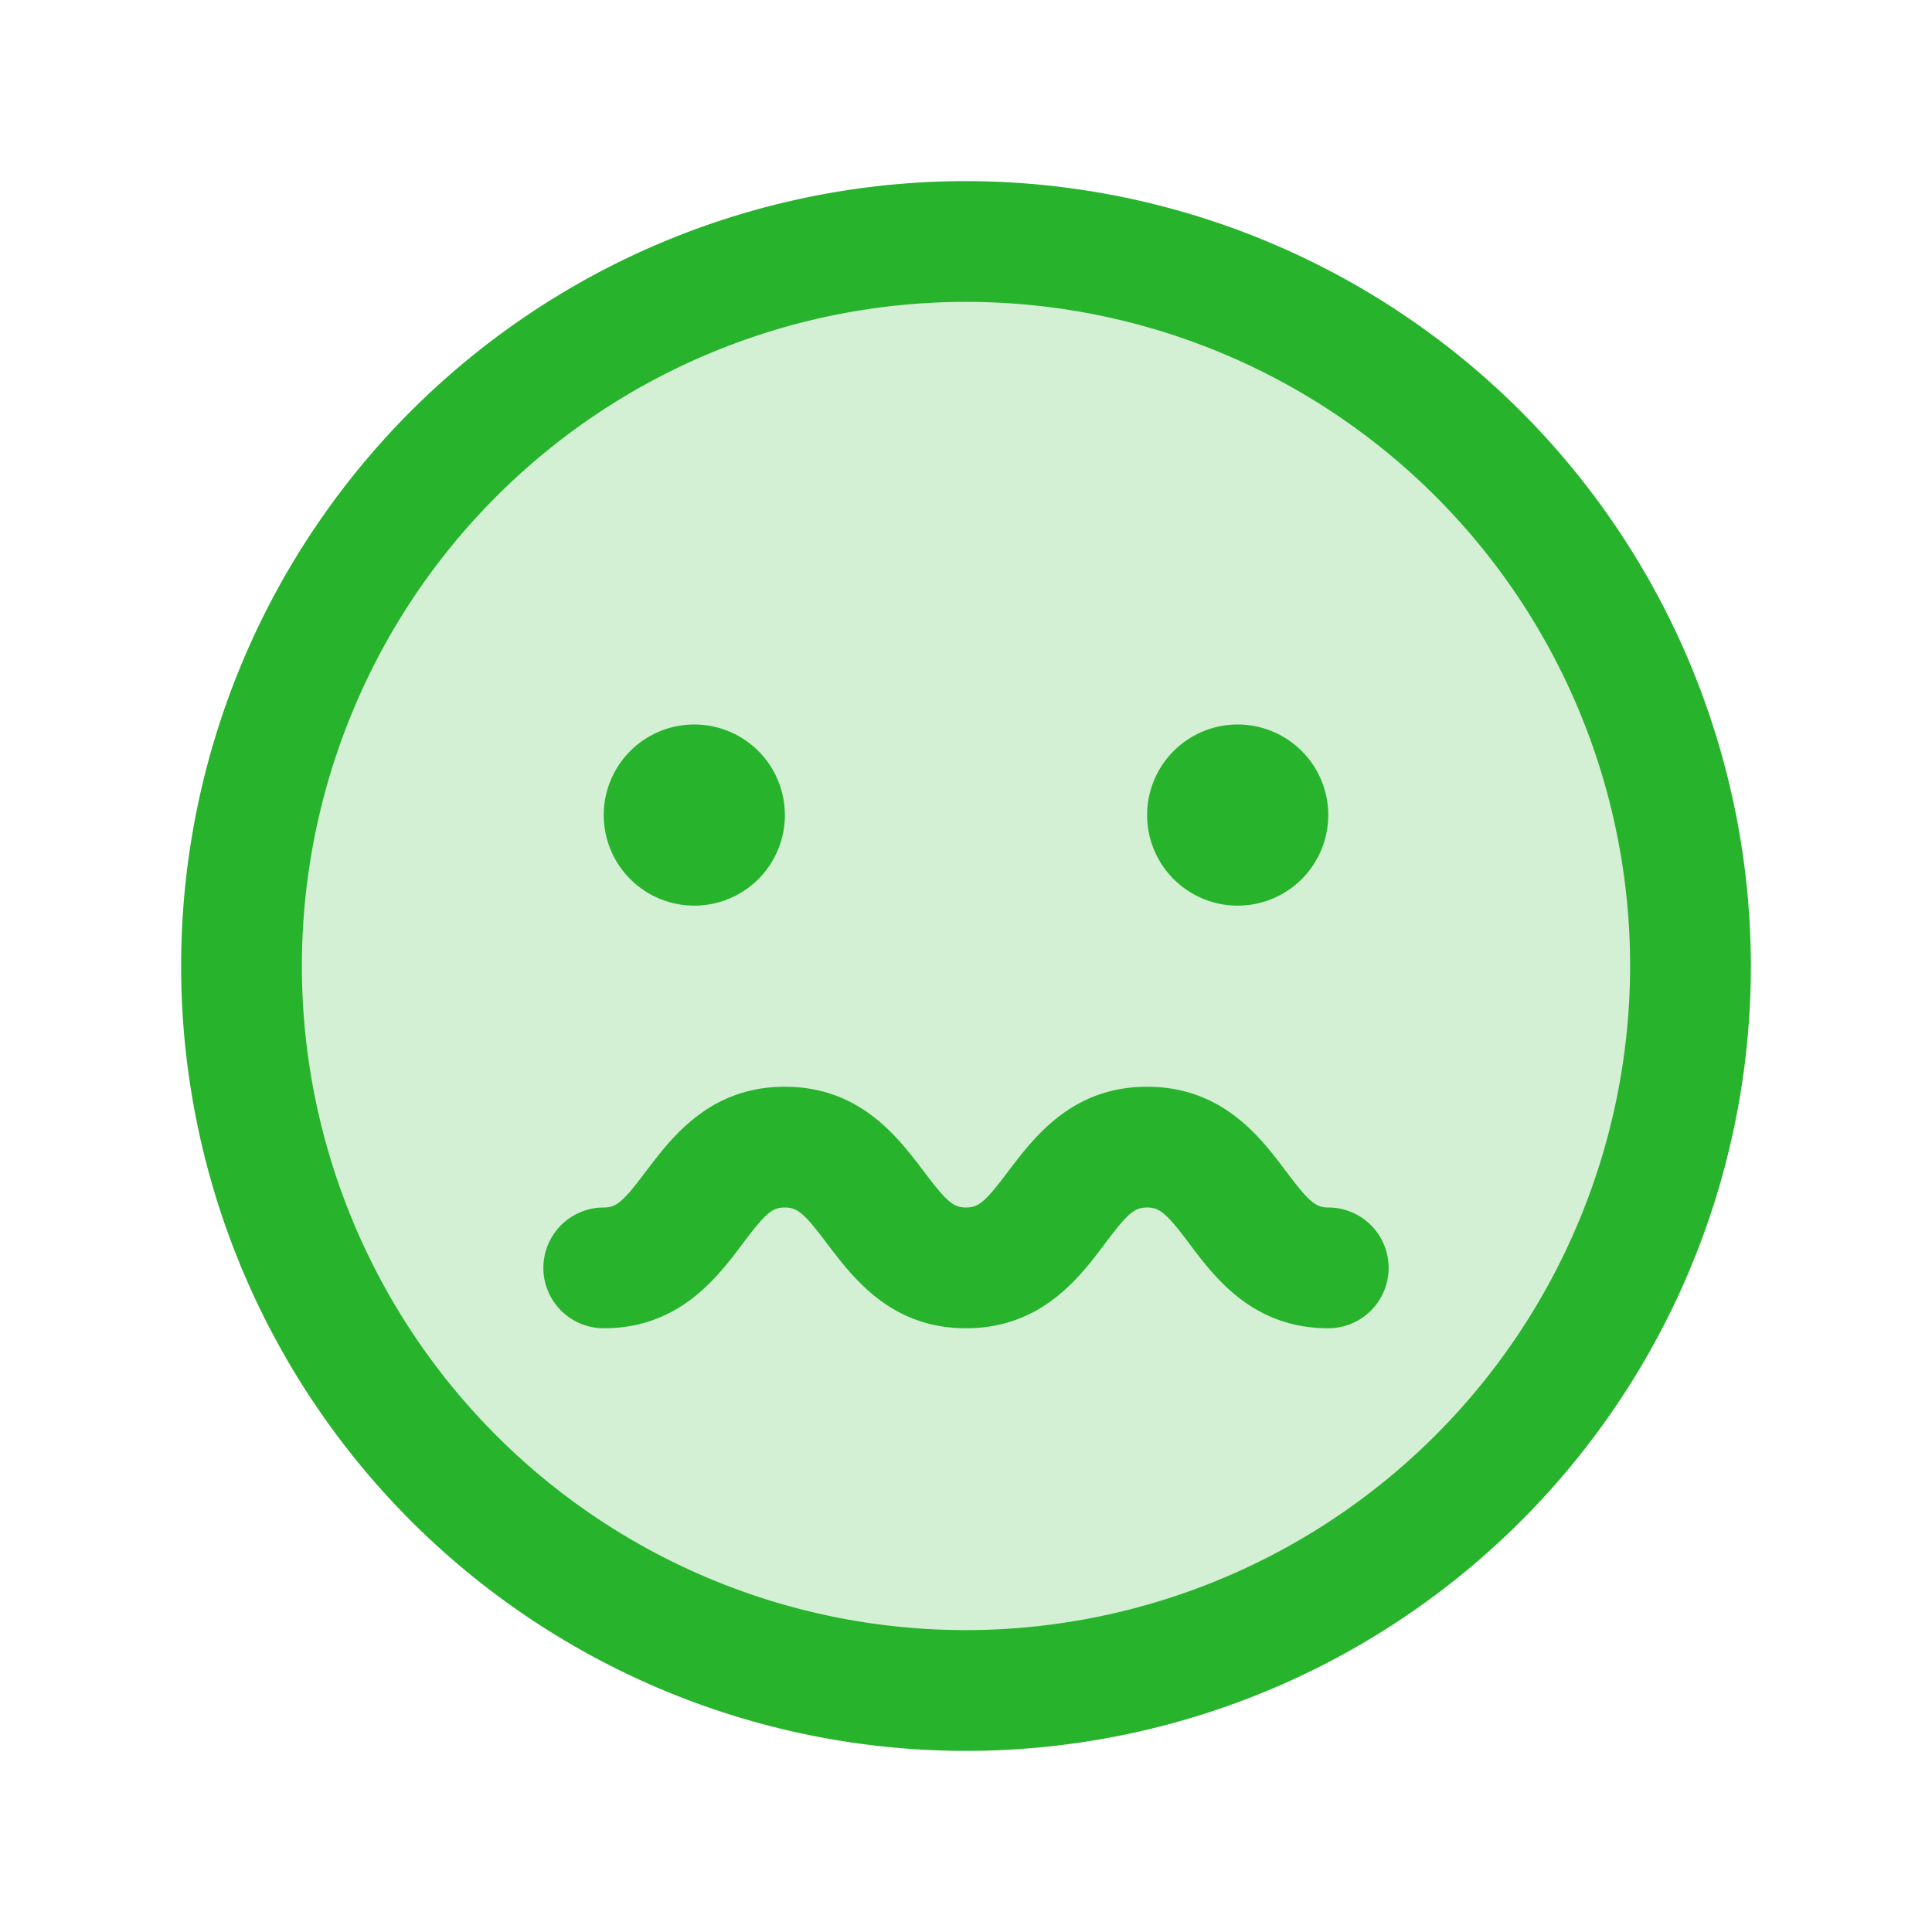 <svg xmlns="http://www.w3.org/2000/svg" width="32" height="32" fill="#27b32c" viewBox="0 0 256 256"><path d="M224,128a96,96,0,1,1-96-96A96,96,0,0,1,224,128Z" opacity="0.2"></path><path d="M128,24A104,104,0,1,0,232,128,104.11,104.11,0,0,0,128,24Zm0,192a88,88,0,1,1,88-88A88.1,88.1,0,0,1,128,216ZM80,108a12,12,0,1,1,12,12A12,12,0,0,1,80,108Zm72,0a12,12,0,1,1,12,12A12,12,0,0,1,152,108Zm32,60a8,8,0,0,1-8,8c-10,0-15.05-6.74-18.4-11.2-3-4-3.92-4.8-5.6-4.8s-2.57.76-5.6,4.8C143.05,169.26,138,176,128,176s-15-6.74-18.4-11.2c-3-4-3.92-4.8-5.6-4.8s-2.57.76-5.6,4.8C95.05,169.26,90,176,80,176a8,8,0,0,1,0-16c1.68,0,2.57-.76,5.6-4.8C89,150.74,94,144,104,144s15,6.74,18.4,11.2c3,4,3.92,4.8,5.6,4.8s2.57-.76,5.6-4.8C137,150.74,142,144,152,144s15.05,6.74,18.4,11.2c3,4,3.92,4.8,5.6,4.8A8,8,0,0,1,184,168Z"></path></svg>